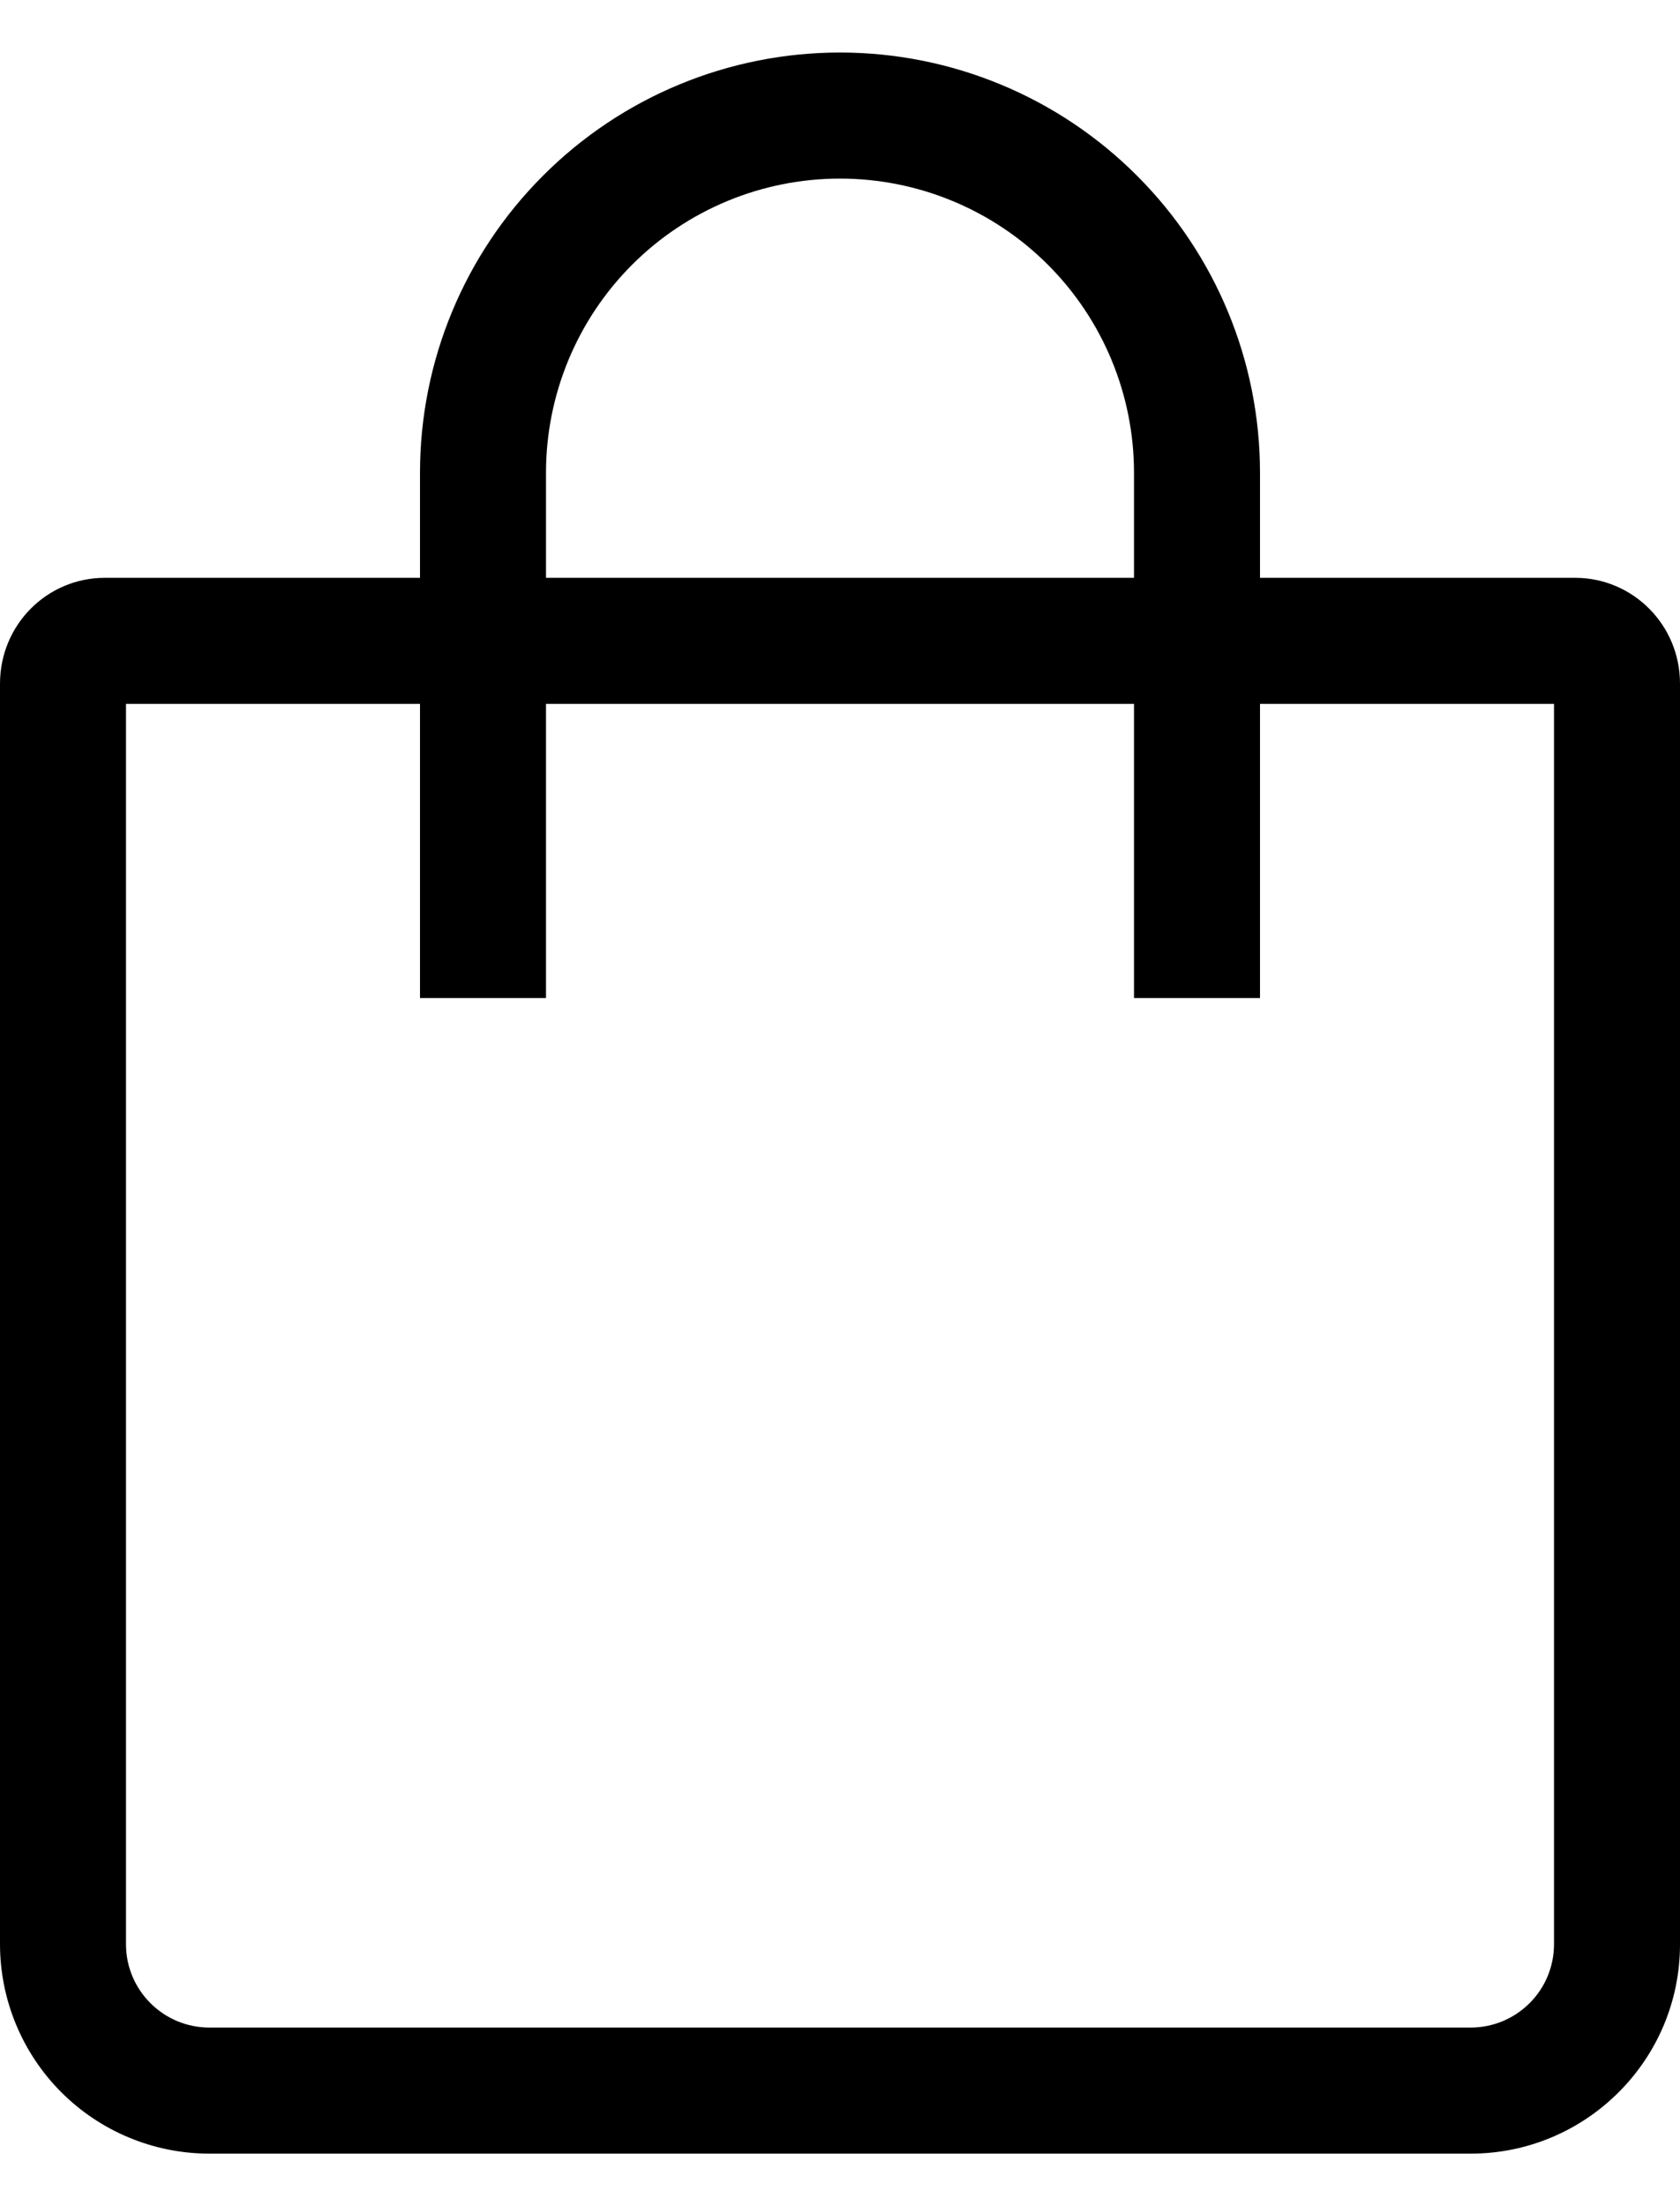<?xml version="1.0" encoding="UTF-8"?> <svg xmlns="http://www.w3.org/2000/svg" width="16" height="21" viewBox="0 0 16 21" fill="none"><path fill-rule="evenodd" clip-rule="evenodd" d="M4 5.5V4.5C4 3.439 4.421 2.422 5.172 1.672C5.922 0.921 6.939 0.5 8 0.5C9.061 0.5 10.078 0.921 10.828 1.672C11.579 2.422 12 3.439 12 4.5V5.5H15C15.552 5.5 16 5.949 16 6.507V18.508C16 19.608 15.105 20.5 14.006 20.5H1.994C1.466 20.5 0.959 20.29 0.585 19.917C0.211 19.543 0.001 19.037 0 18.508V6.508C0 5.95 0.445 5.5 1 5.5H4ZM5.2 5.5H10.8V4.5C10.8 3.757 10.505 3.045 9.98 2.52C9.455 1.995 8.743 1.7 8 1.7C7.257 1.7 6.545 1.995 6.02 2.52C5.495 3.045 5.2 3.757 5.2 4.5V5.5ZM4 6.7H1.2V18.508C1.2 18.944 1.556 19.3 1.994 19.3H14.006C14.216 19.3 14.418 19.217 14.567 19.068C14.716 18.92 14.8 18.718 14.8 18.508V6.7H12V9.5H10.8V6.7H5.2V9.5H4V6.7Z" fill="black"></path></svg> 